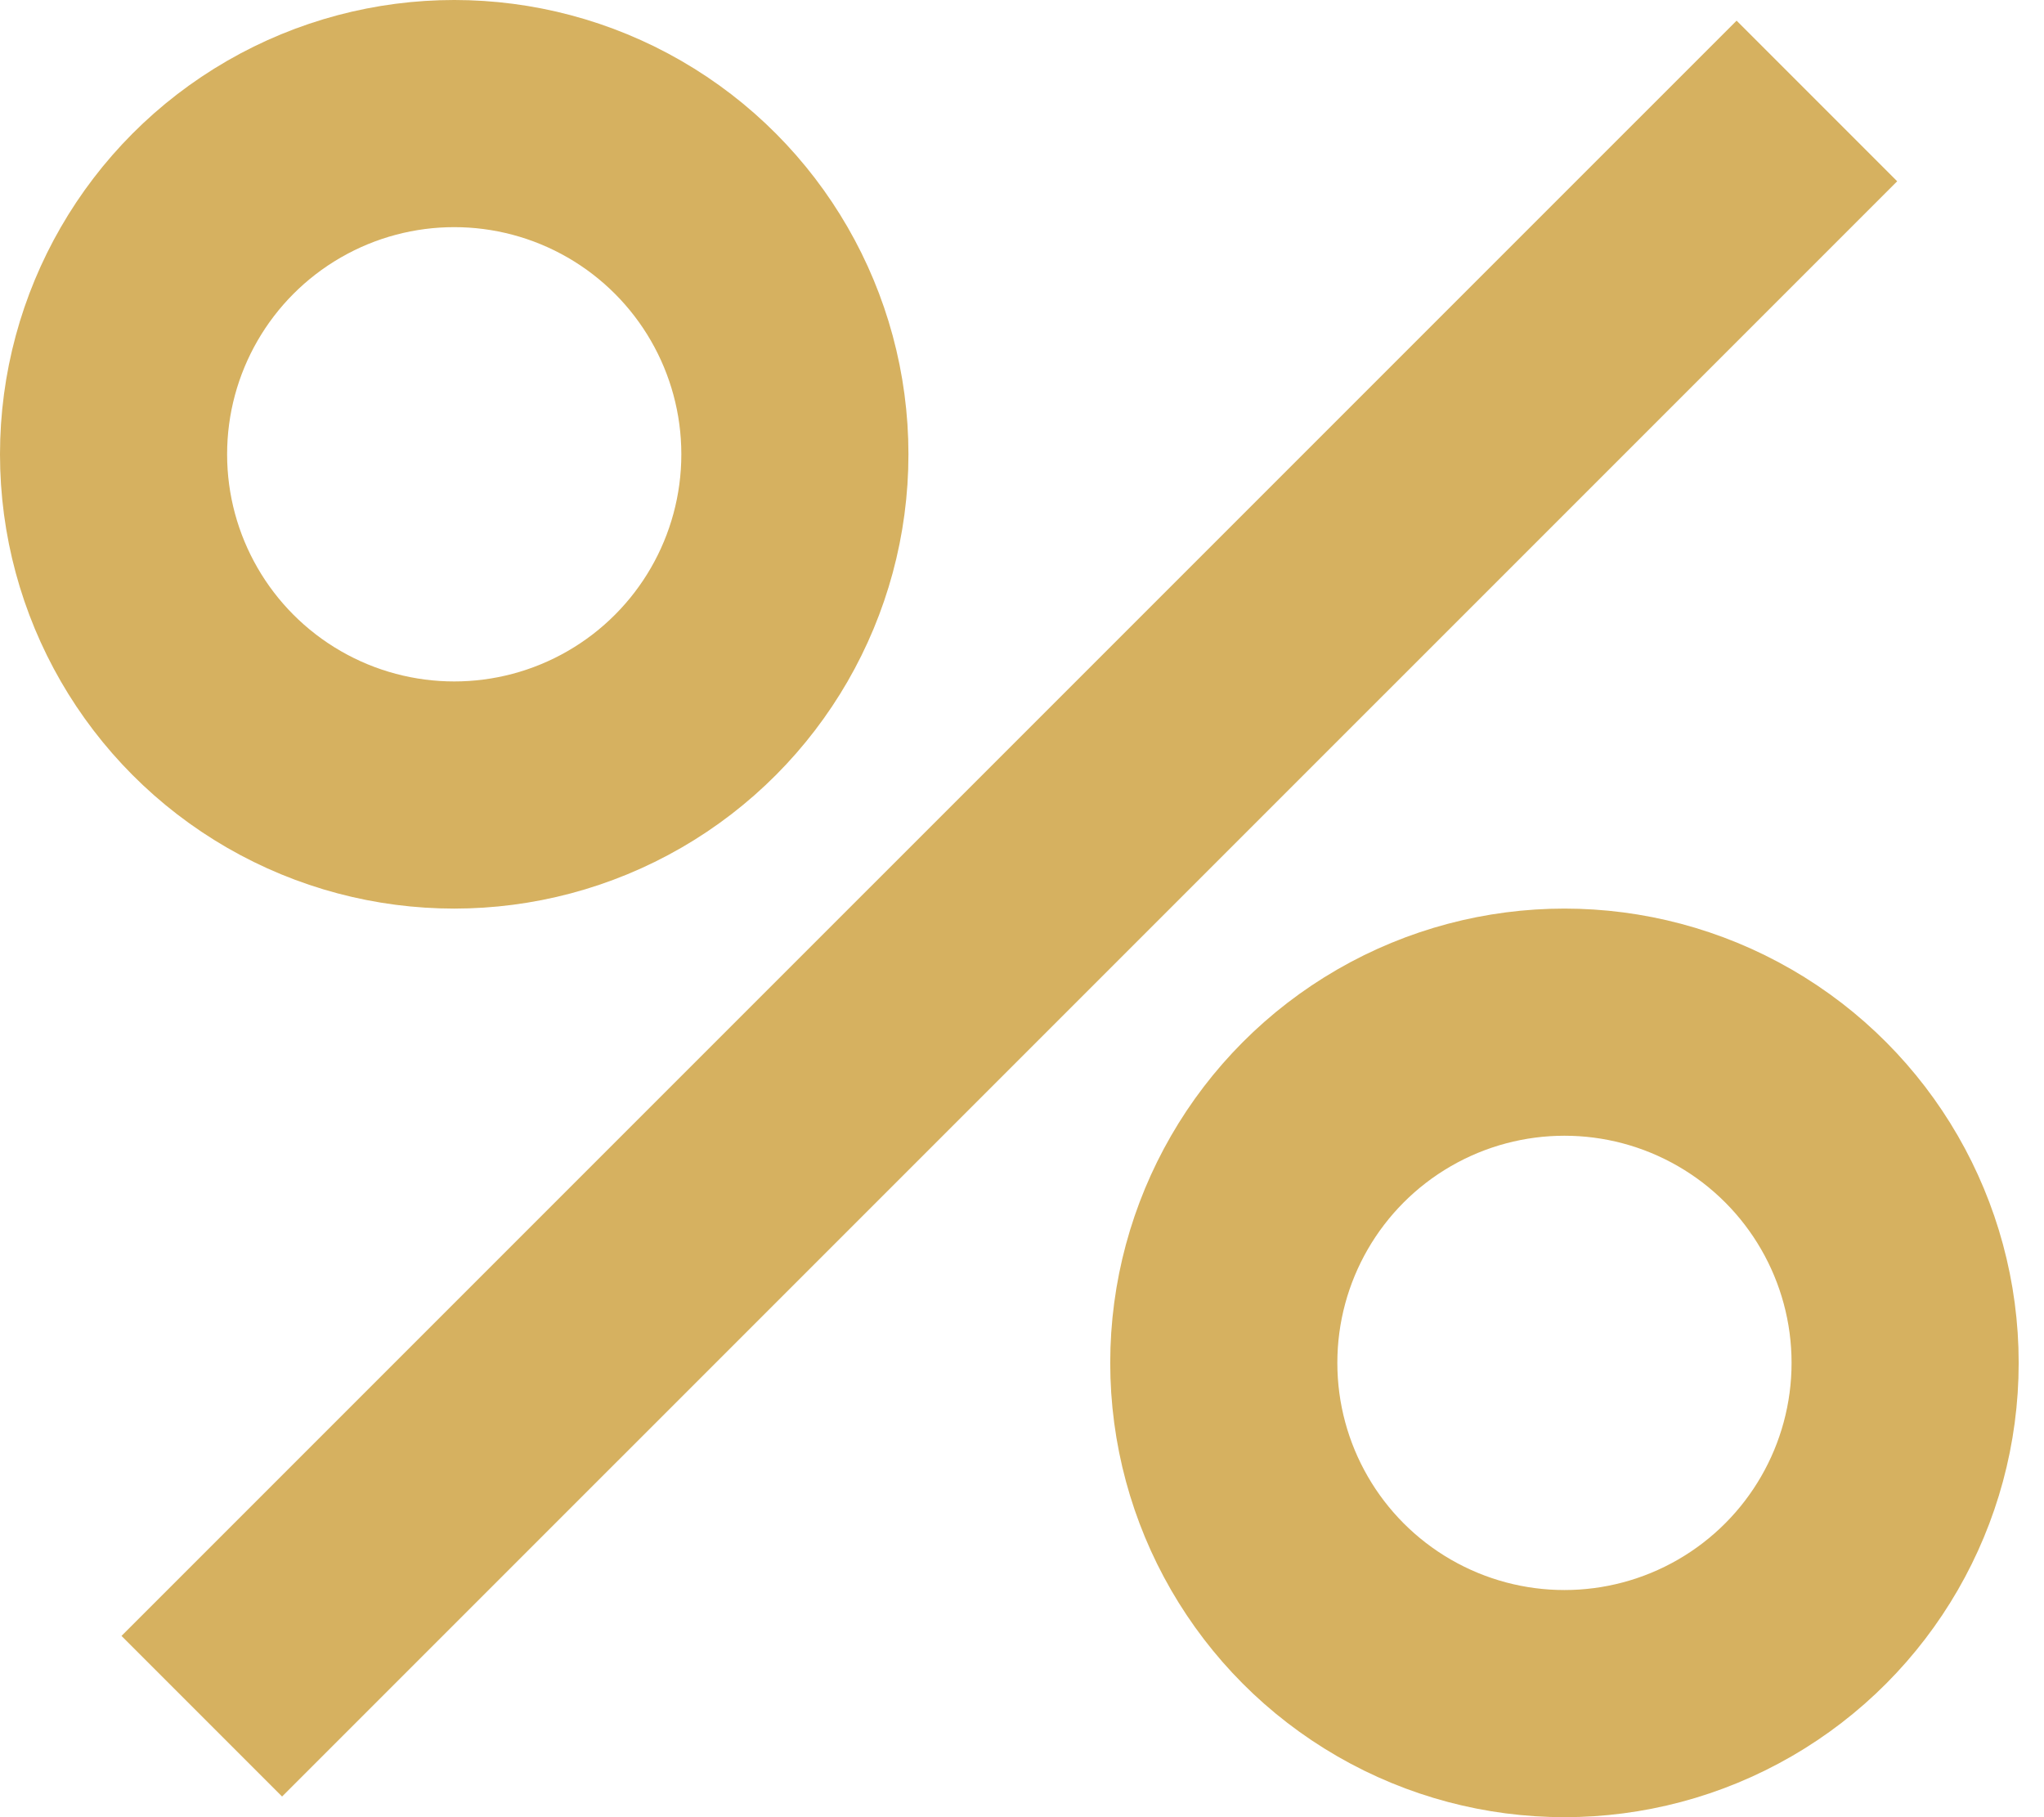 <svg width="18" height="16" viewBox="0 0 18 16" fill="none" xmlns="http://www.w3.org/2000/svg">
<path d="M16 0.889L1.777 15.111" stroke="#d6b160" stroke-width="2"/>
<circle cx="4" cy="4" r="3" stroke="#d6b160" stroke-width="2"/>
<circle cx="13.777" cy="12" r="3" stroke="#d6b160" stroke-width="2"/>
</svg>
